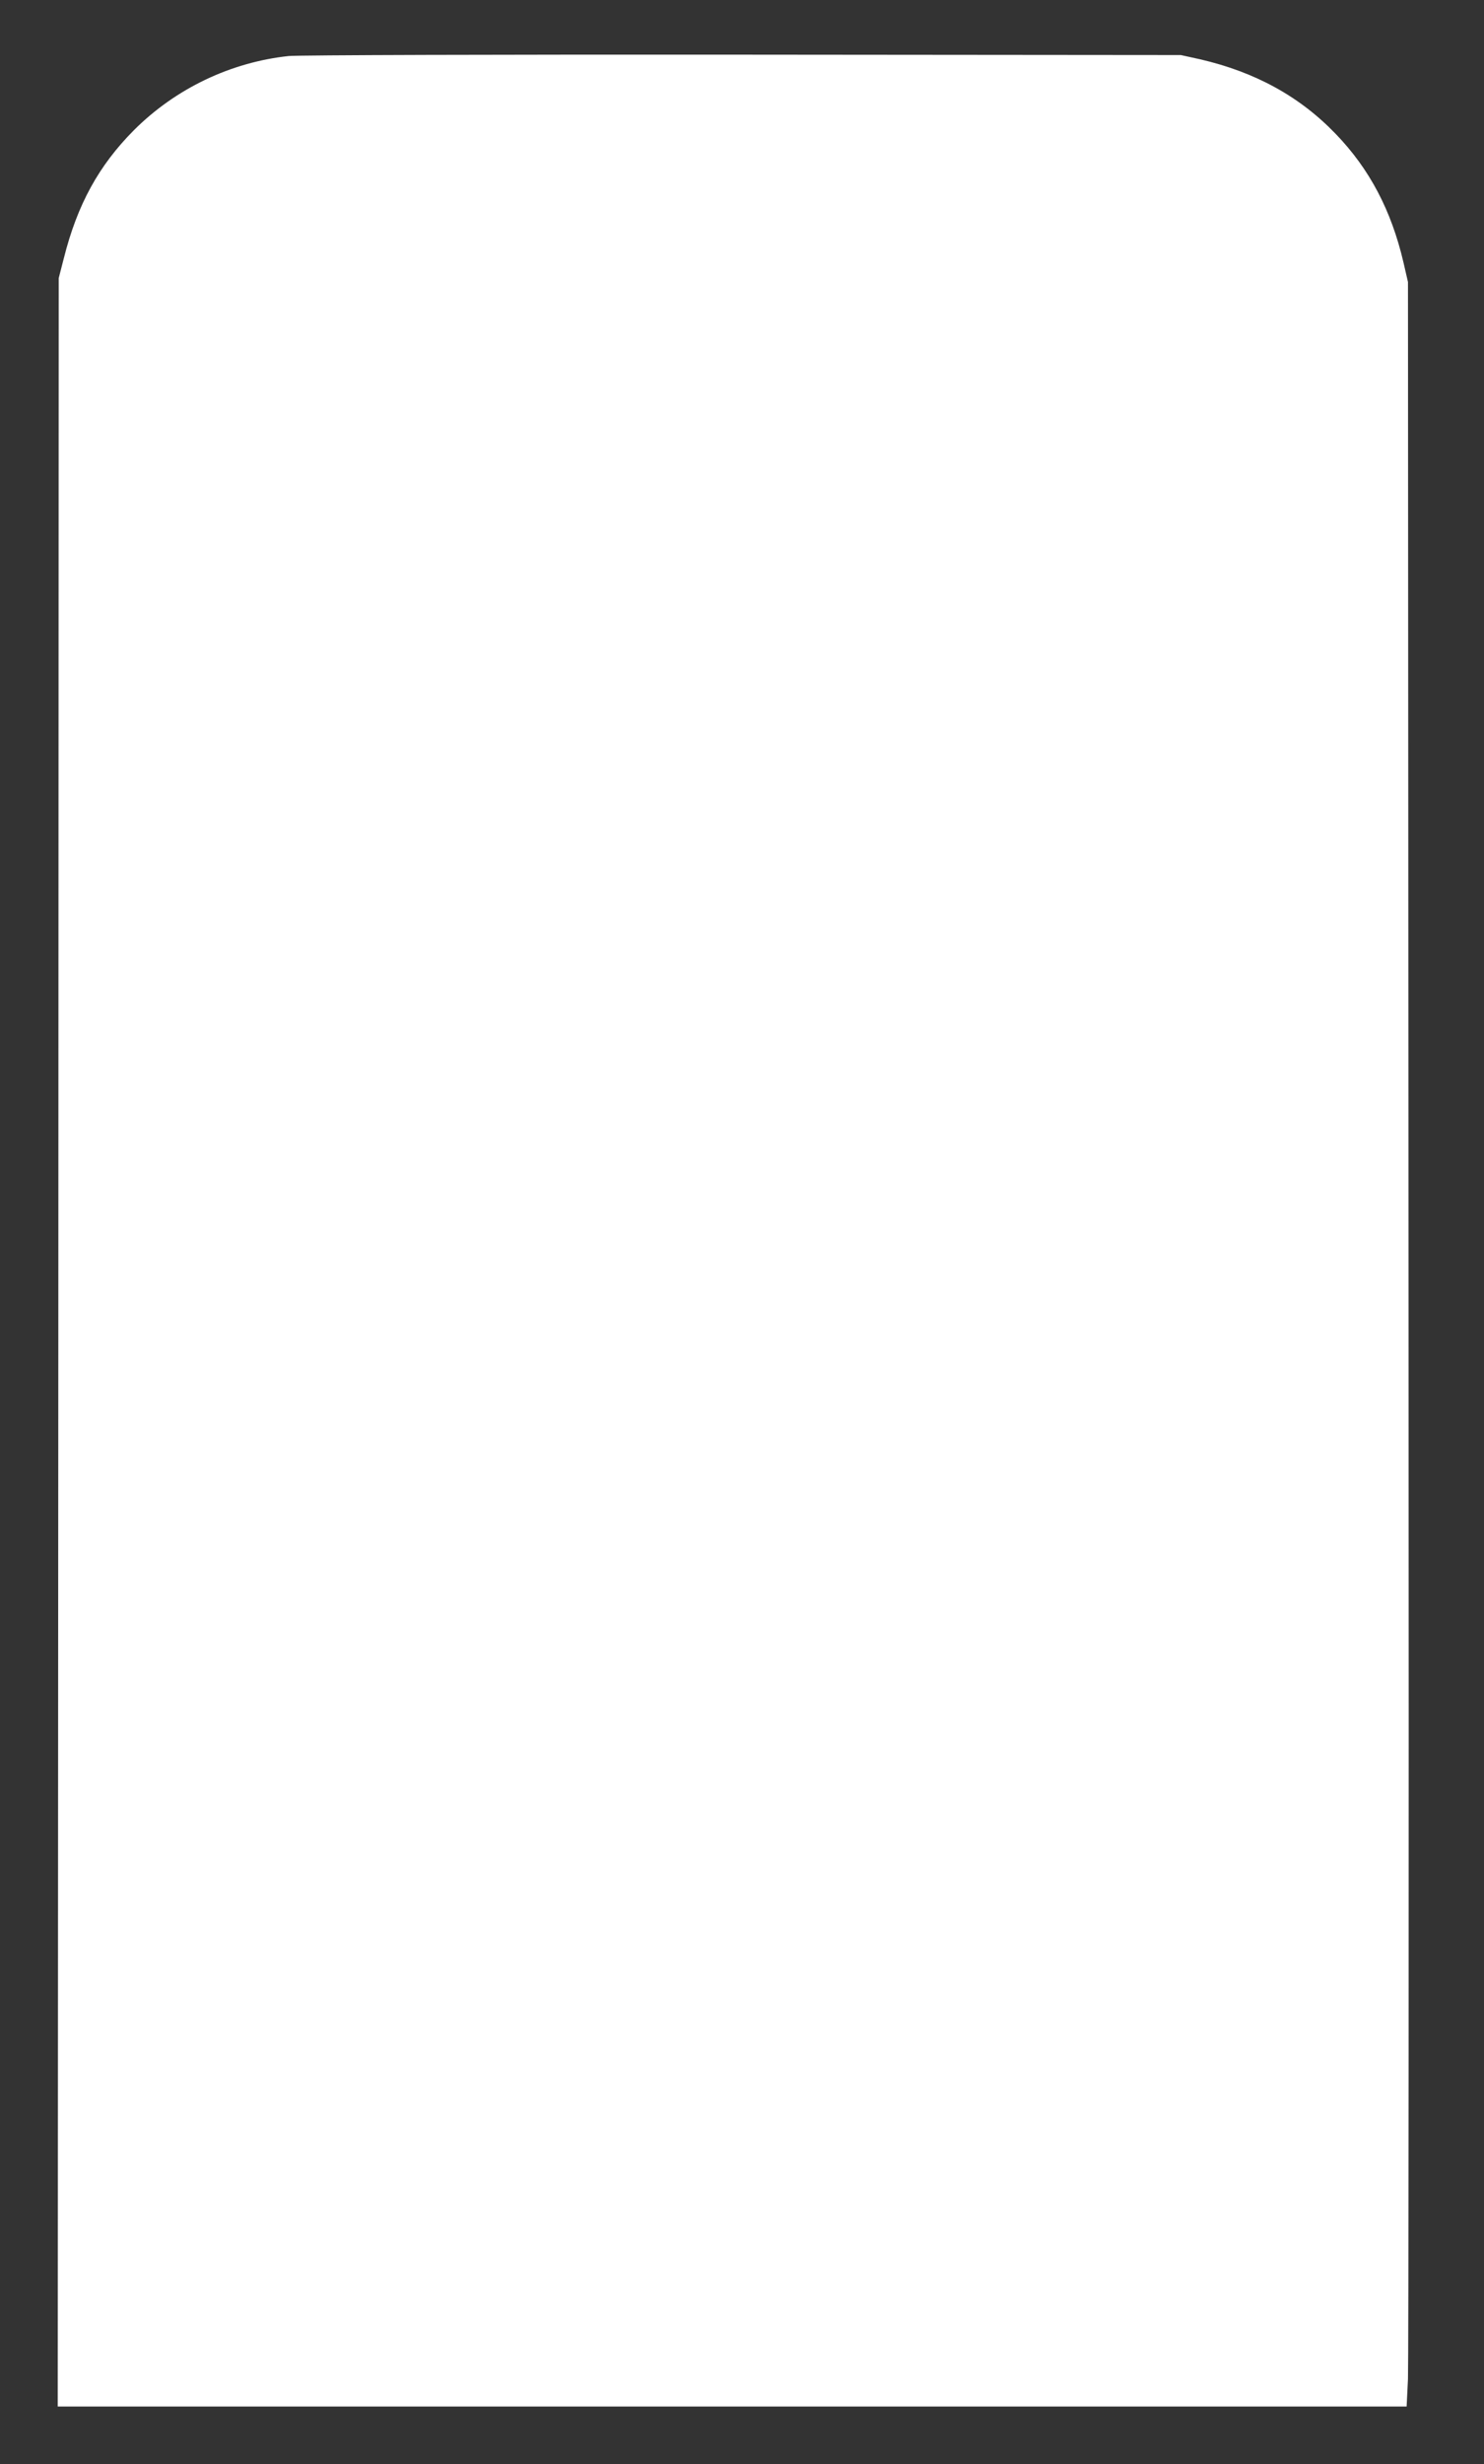<?xml version="1.0" standalone="no"?>
<!DOCTYPE svg PUBLIC "-//W3C//DTD SVG 20010904//EN"
 "http://www.w3.org/TR/2001/REC-SVG-20010904/DTD/svg10.dtd">
<svg version="1.0" xmlns="http://www.w3.org/2000/svg"
 width="771pt" height="1280pt" viewBox="0 0 771 1280"
 preserveAspectRatio="xMidYMid meet">
<rect x="0" y="0" width="771" height="1280" fill="#333333" stroke="none"/>
<g transform="translate(0,1280) scale(0.1,-0.1)"
fill="#ffffff" stroke="none">
<path d="M1500 12509 c-301 -32 -588 -169 -804 -385 -183 -184 -294 -386 -364
-664 l-27 -105 -2 -5528 -3 -5527 3504 0 3504 0 7 143 c3 78 5 2561 3 5517
l-3 5375 -23 100 c-63 271 -176 487 -354 671 -187 194 -418 320 -703 386
l-100 22 -2275 2 c-1267 1 -2313 -2 -2360 -7z"/>
</g>
</svg>
